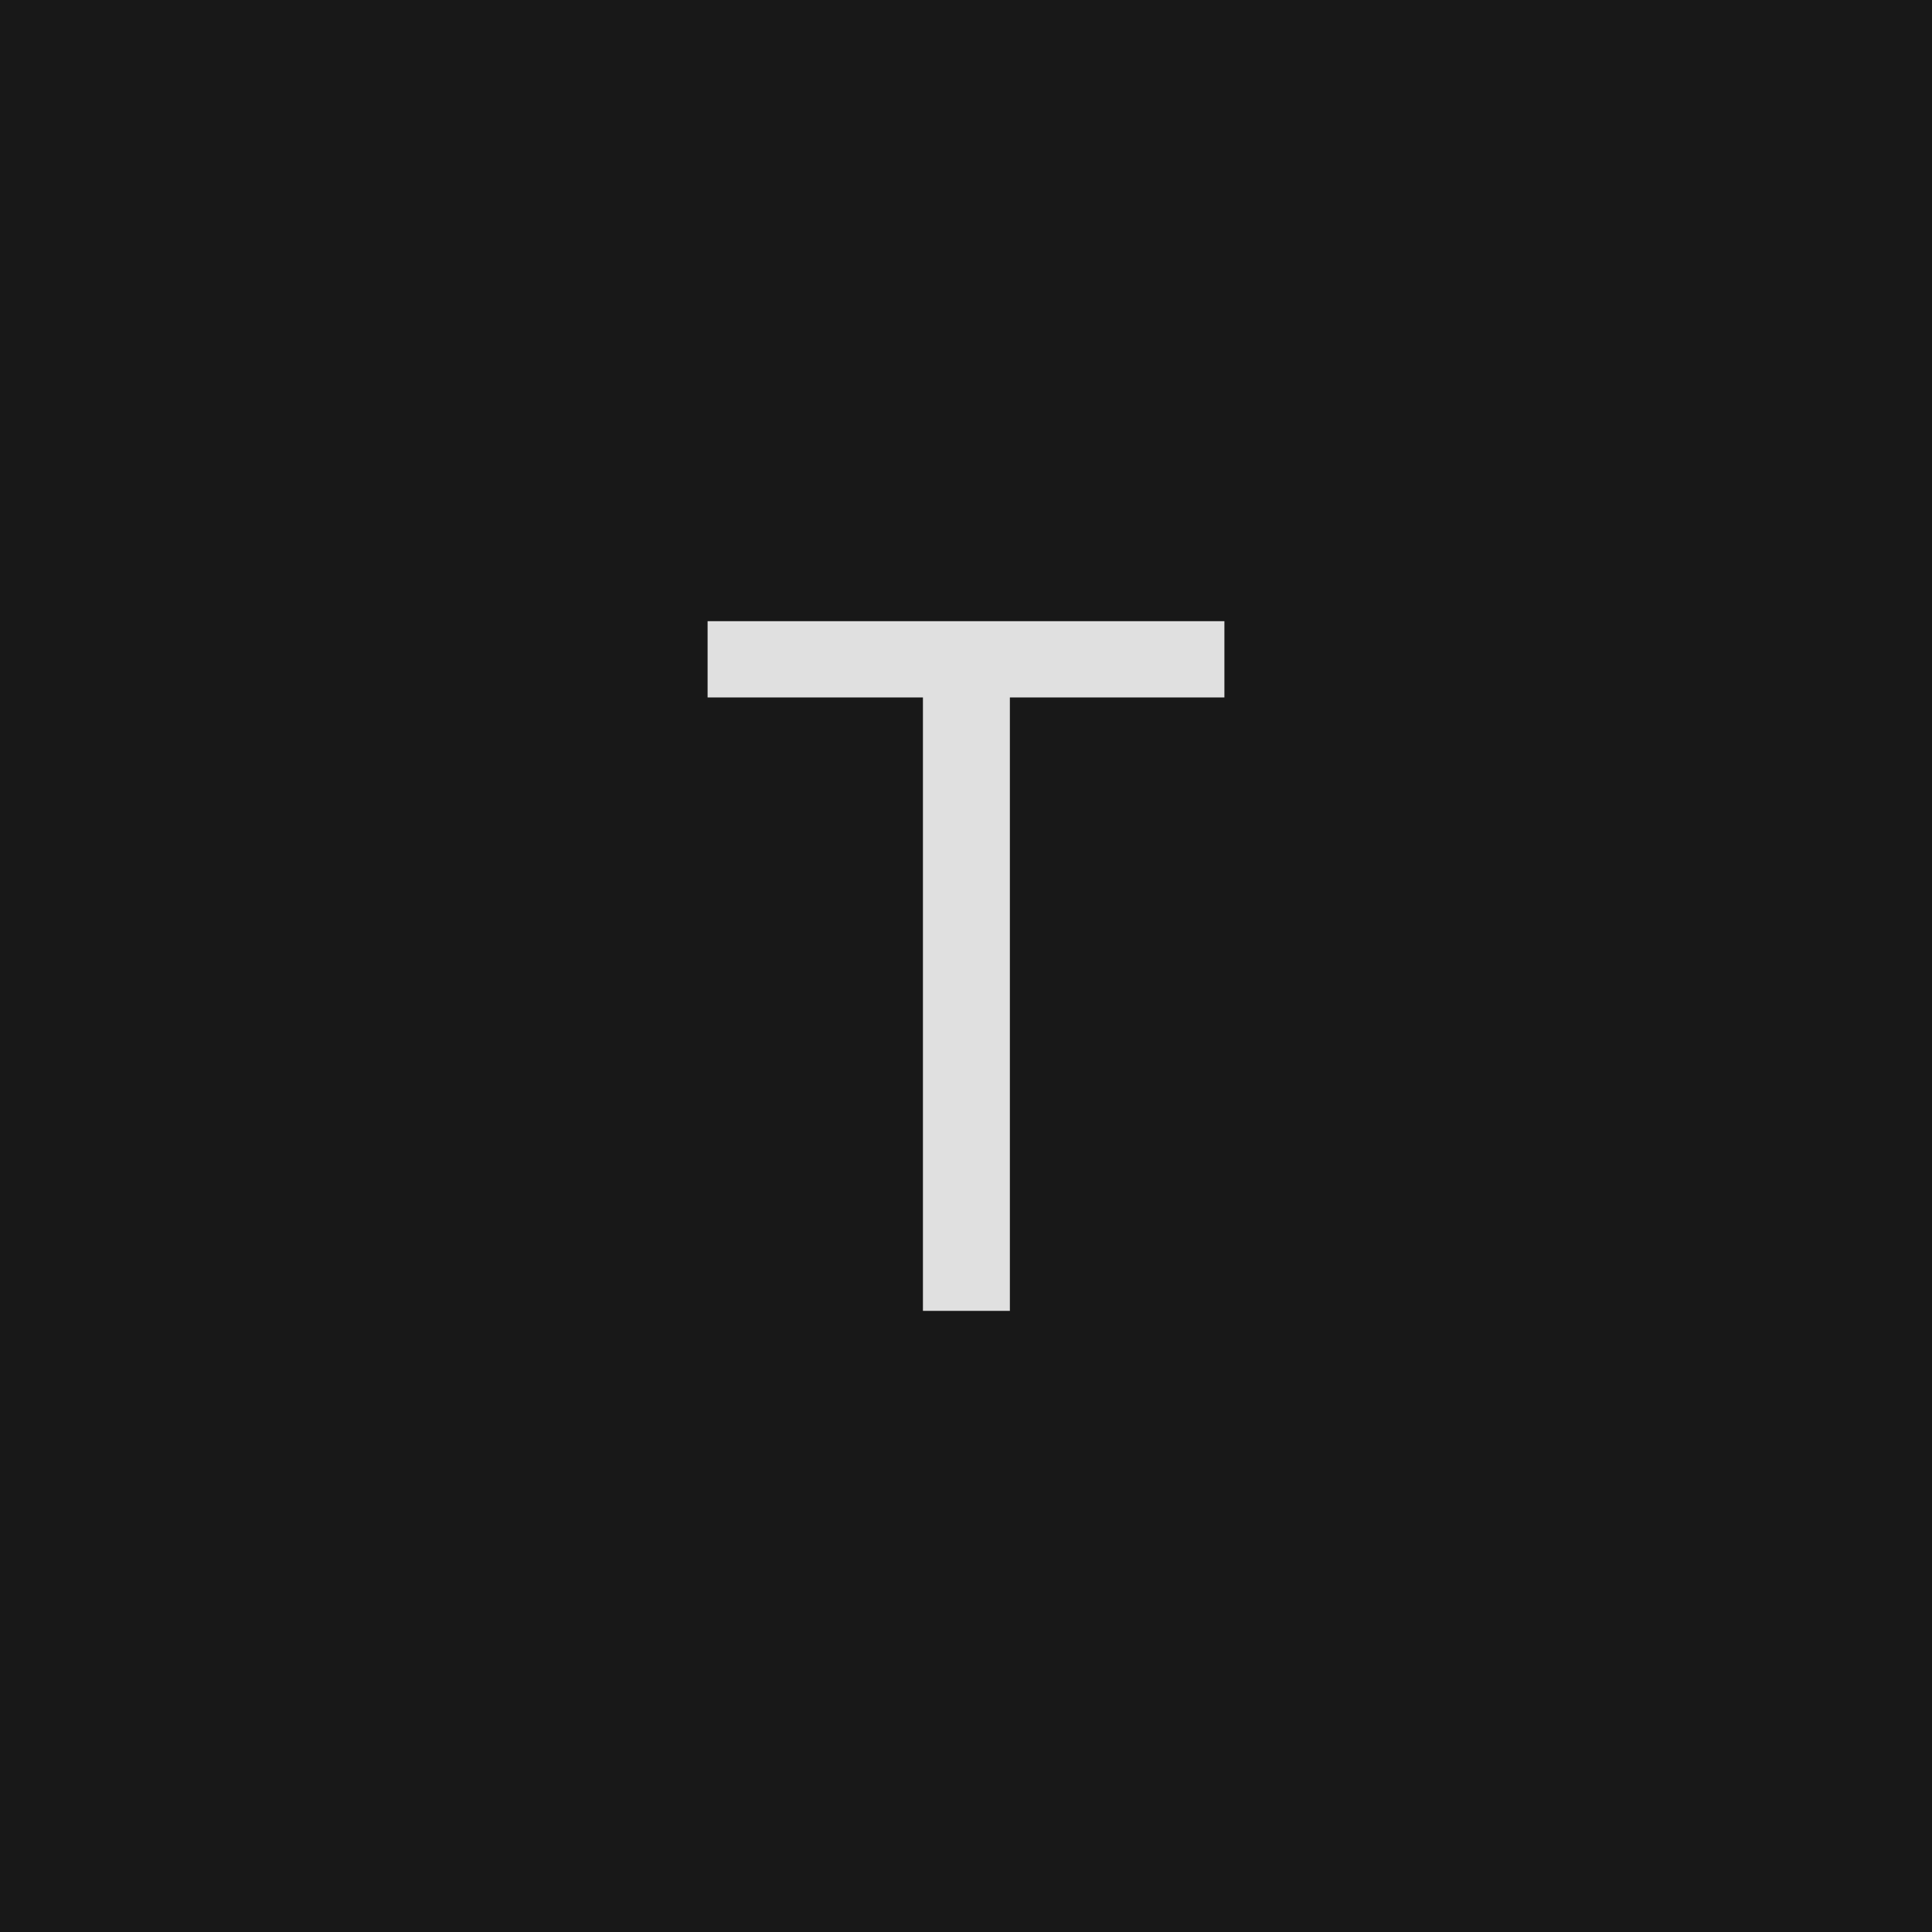 <svg xmlns="http://www.w3.org/2000/svg" version="1.1" width="96" height="96" viewbox="0 0 96 96"><rect x="0" y="0" width="96" height="96" fill="#181818"></rect><g transform="translate(34.68, 65.136)"><path d="M15.5-30.48L15.5 0 11.18 0 11.18-30.48 0.48-30.48 0.48-34.27 26.16-34.27 26.16-30.48 15.5-30.48Z" fill="#E0E0E0"></path></g></svg>